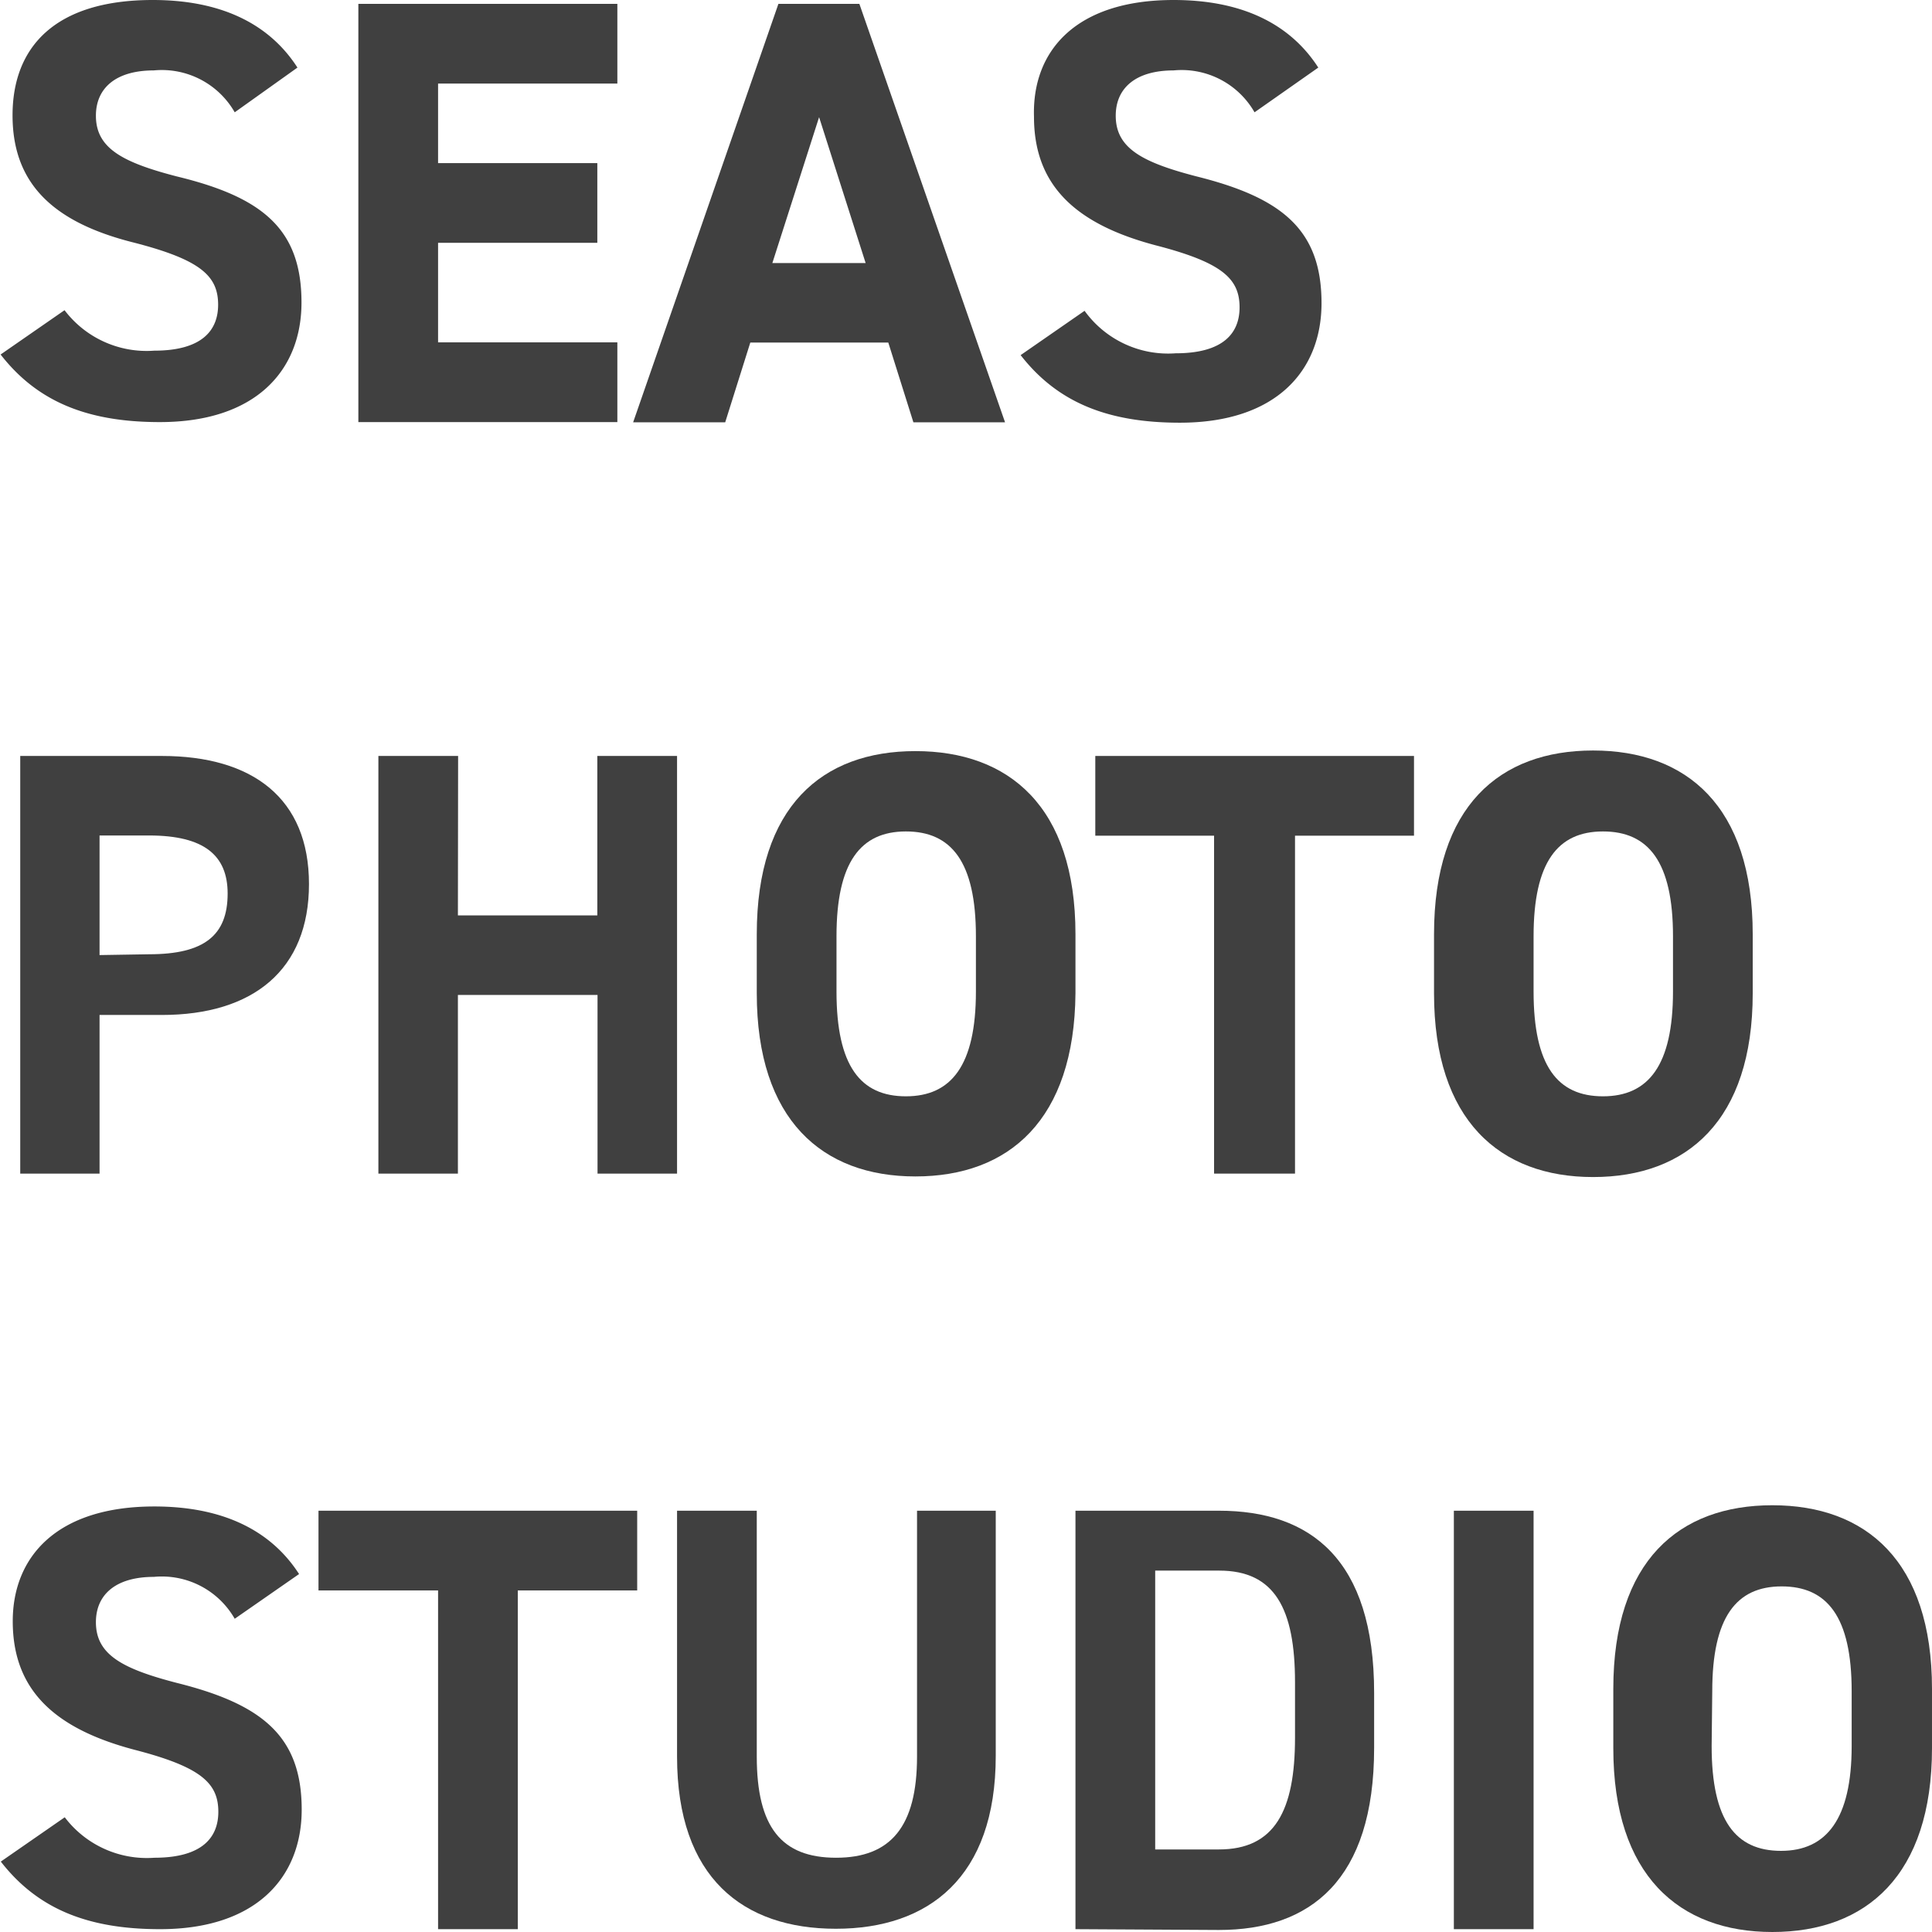 <svg xmlns="http://www.w3.org/2000/svg" viewBox="0 0 95.48 95.48"><defs><style>.cls-1{fill:#404040;}</style></defs><title>photo_studio_logo</title><g id="レイヤー_2" data-name="レイヤー 2"><g id="レイヤー_1-2" data-name="レイヤー 1"><path class="cls-1" d="M11.6,5.55a4.15,4.15,0,0,0-4-2.07c-1.86,0-2.86.86-2.86,2.24,0,1.6,1.3,2.3,4,3C13,9.75,14.9,11.34,14.9,14.95c0,3.34-2.24,5.91-7,5.91-3.57,0-6.05-1-7.87-3.34l3.16-2.19a5.09,5.09,0,0,0,4.43,2c2.36,0,3.16-1,3.16-2.27,0-1.42-.86-2.22-4.16-3.07-4-1-6-2.92-6-6.29S2.71,0,7.55,0c3.25,0,5.7,1.09,7.15,3.34Z"/><path class="cls-1" d="M30.51.19V4.13H21.65V8.06h7.87V12H21.65v4.92h8.86v3.94H17.71V.19Z"/><path class="cls-1" d="M31.29,20.87,38.47.19h4l7.2,20.68H45.14L43.9,16.93H37.08l-1.24,3.94ZM38.17,13h4.61l-2.3-7.21Z"/><path class="cls-1" d="M62,5.55a4.15,4.15,0,0,0-4-2.07c-1.86,0-2.86.86-2.86,2.24,0,1.6,1.3,2.3,4,3,4.25,1.06,6.17,2.66,6.17,6.26,0,3.34-2.24,5.91-7,5.91-3.57,0-6.05-1-7.87-3.34l3.16-2.19a5.09,5.09,0,0,0,4.5,2.1c2.36,0,3.16-1,3.16-2.27,0-1.42-.86-2.22-4.16-3.07-4-1.06-6-3-6-6.35C51,2.51,53.17,0,58,0c3.25,0,5.7,1.09,7.15,3.34Z"/><path class="cls-1" d="M4.92,50.16V58H1V37.36h7c4.48,0,7.27,2.09,7.27,6.33s-2.76,6.47-7.27,6.47Zm2.45-3c2.73,0,3.88-.94,3.88-3,0-1.88-1.15-2.87-3.88-2.87H4.92v5.91Z"/><path class="cls-1" d="M22.63,45.24h6.89V37.36h3.94V58H29.53V49.17H22.63V58H18.7V37.36h3.94Z"/><path class="cls-1" d="M45.24,58.14c-4.6,0-7.84-2.79-7.84-9.05V46.17c0-6.32,3.23-9.05,7.84-9.05s7.91,2.73,7.91,9.05v2.91C53.1,55.35,49.86,58.14,45.24,58.14ZM41.34,49c0,3.69,1.19,5.18,3.43,5.18s3.46-1.52,3.46-5.18V46.27c0-3.69-1.22-5.18-3.46-5.18s-3.43,1.52-3.43,5.18Z"/><path class="cls-1" d="M69.88,37.36V41.3H64V58H60V41.3H54.13V37.36Z"/><path class="cls-1" d="M78.73,58.17c-4.61,0-7.86-2.8-7.86-9.08V46.17c0-6.34,3.25-9.08,7.86-9.08s7.89,2.74,7.89,9.08v2.92C86.62,55.37,83.37,58.17,78.73,58.17ZM75.79,49c0,3.69,1.19,5.18,3.43,5.18s3.46-1.52,3.46-5.18V46.27c0-3.69-1.22-5.18-3.46-5.18s-3.43,1.52-3.43,5.18Z"/><path class="cls-1" d="M11.6,80a4.15,4.15,0,0,0-4-2.07c-1.86,0-2.86.86-2.86,2.24,0,1.6,1.3,2.3,4,3,4.25,1.06,6.17,2.66,6.17,6.26,0,3.34-2.24,5.91-7,5.91-3.57,0-6.05-1-7.87-3.34l3.16-2.19a5.09,5.09,0,0,0,4.43,2c2.36,0,3.16-1,3.16-2.27,0-1.42-.86-2.22-4.16-3.07-4-1.06-6-3-6-6.35,0-3.16,2.15-5.67,7-5.67,3.25,0,5.7,1.09,7.15,3.34Z"/><path class="cls-1" d="M31.49,74.66V78.6H25.59V95.34H21.65V78.6H15.74V74.66Z"/><path class="cls-1" d="M49.21,74.66V86.78c0,6-3.32,8.54-7.9,8.54s-7.85-2.51-7.85-8.51V74.66H37.4V86.81c0,3.49,1.22,5,3.92,5s4-1.54,4-5V74.66Z"/><path class="cls-1" d="M53.15,95.34V74.66h7.09c4.52,0,7.67,2.39,7.67,9v2.72c0,6.55-3.16,9-7.67,9ZM64,85.88V83.14c0-3.63-1-5.52-3.74-5.52H57.09V91.4h3.15C63,91.4,64,89.48,64,85.88Z"/><path class="cls-1" d="M75.79,95.34H71.85V74.66h3.94Z"/><path class="cls-1" d="M87.59,95.48c-4.61,0-7.86-2.8-7.86-9.08V83.47c0-6.34,3.25-9.08,7.86-9.08s7.89,2.74,7.89,9.08v2.92C95.48,92.68,92.23,95.48,87.59,95.48Zm-3-9.19c0,3.69,1.19,5.18,3.43,5.18s3.49-1.57,3.49-5.18V83.58c0-3.69-1.22-5.18-3.46-5.18s-3.43,1.52-3.43,5.18Z"/></g></g></svg>